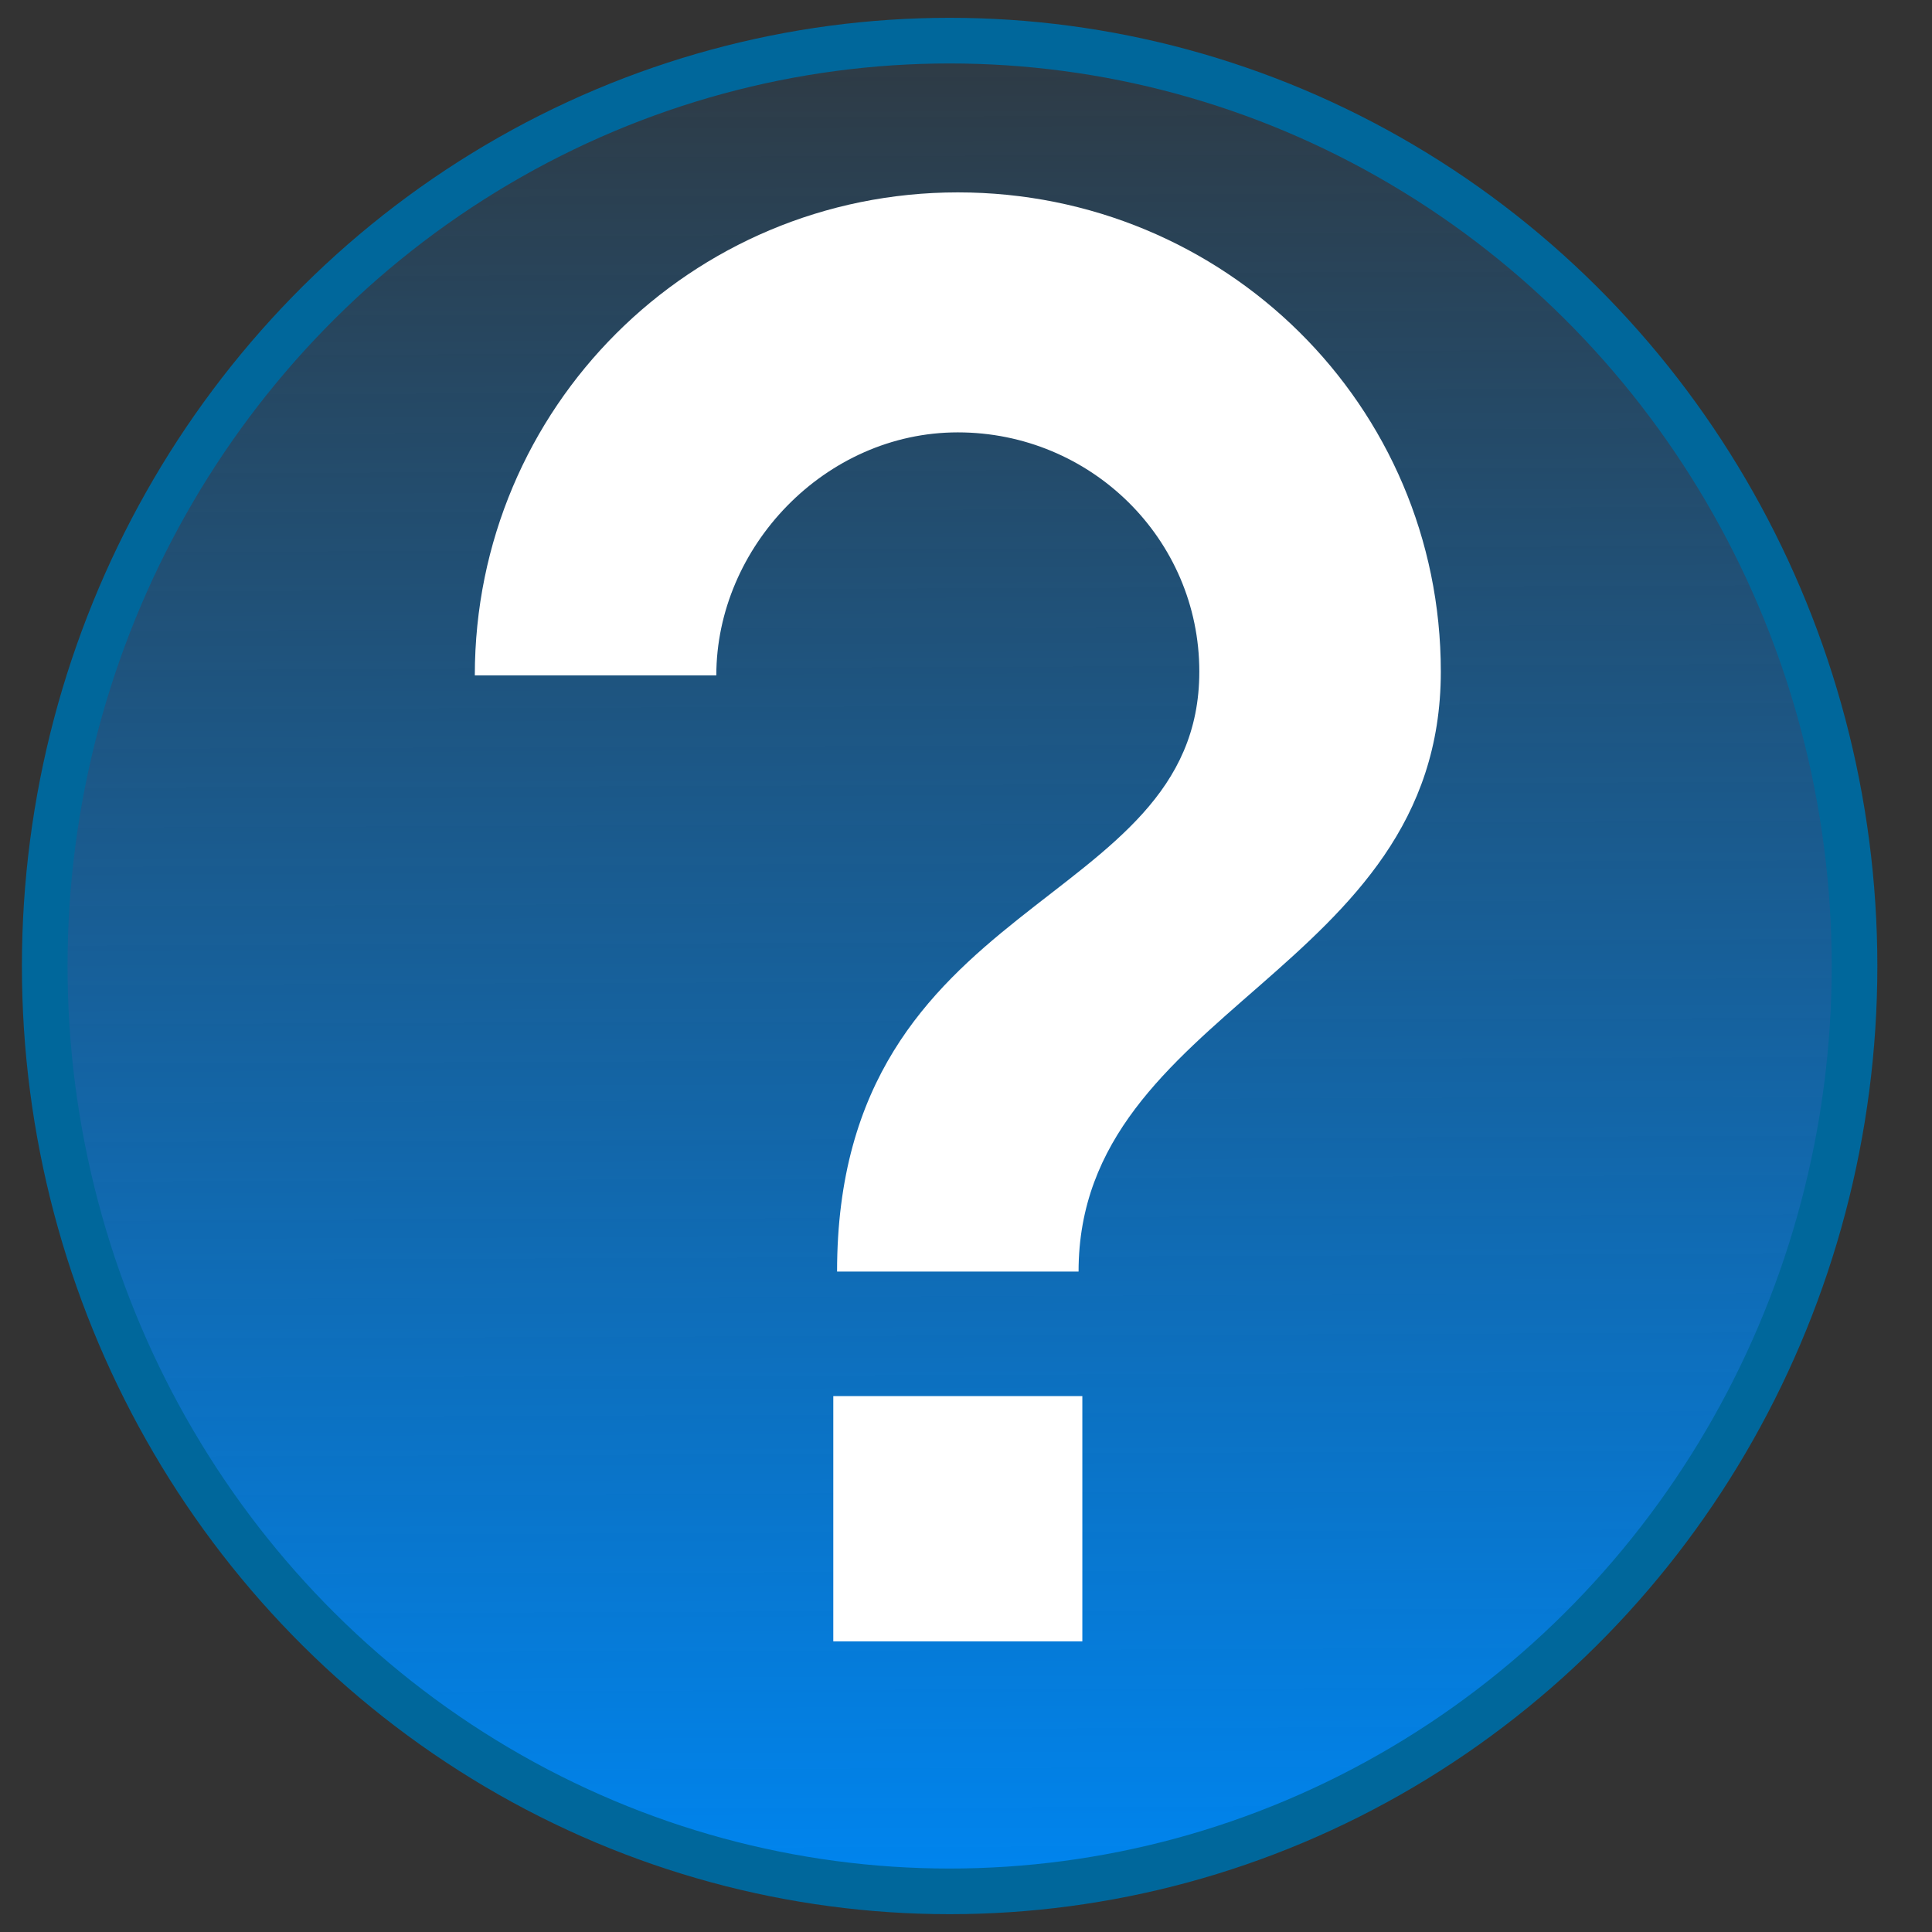 <?xml version="1.0" encoding="UTF-8" standalone="no"?>
<svg
   xmlns:osb="http://www.openswatchbook.org/uri/2009/osb"
   xmlns:dc="http://purl.org/dc/elements/1.1/"
   xmlns:cc="http://creativecommons.org/ns#"
   xmlns:rdf="http://www.w3.org/1999/02/22-rdf-syntax-ns#"
   xmlns:svg="http://www.w3.org/2000/svg"
   xmlns="http://www.w3.org/2000/svg"
   xmlns:xlink="http://www.w3.org/1999/xlink"
   xmlns:sodipodi="http://sodipodi.sourceforge.net/DTD/sodipodi-0.dtd"
   xmlns:inkscape="http://www.inkscape.org/namespaces/inkscape"
   viewBox="0 0 512 512"
   version="1.1"
   id="svg4"
   sodipodi:docname="_ionicons_svg_md-help.svg"
   inkscape:version="0.92.4 (5da689c313, 2019-01-14)">
  <rect x="0" y="0" width="512" height="512" fill="#333333" stroke="none"/>
  <defs
     id="defs8">
    <linearGradient
       inkscape:collect="always"
       id="linearGradient897">
      <stop
         style="stop-color:#0084ed;stop-opacity:1;"
         offset="0"
         id="stop893" />
      <stop
         style="stop-color:#0084ed;stop-opacity:0;"
         offset="1"
         id="stop895" />
    </linearGradient>
    <linearGradient
       id="linearGradient860"
       osb:paint="gradient">
      <stop
         style="stop-color:#00c1fe;stop-opacity:1;"
         offset="0"
         id="stop856" />
      <stop
         style="stop-color:#00c1fe;stop-opacity:0;"
         offset="1"
         id="stop858" />
    </linearGradient>
    <linearGradient
       inkscape:collect="always"
       xlink:href="#linearGradient897"
       id="linearGradient899"
       x1="251.582"
       y1="494.644"
       x2="249.57"
       y2="-36.881"
       gradientUnits="userSpaceOnUse" />
  </defs>
  <sodipodi:namedview
     pagecolor="#ffffff"
     bordercolor="#666666"
     borderopacity="1"
     objecttolerance="10"
     gridtolerance="10"
     guidetolerance="10"
     inkscape:pageopacity="0"
     inkscape:pageshadow="2"
     inkscape:window-width="1680"
     inkscape:window-height="987"
     id="namedview6"
     showgrid="false"
     inkscape:zoom="0.4609375"
     inkscape:cx="256"
     inkscape:cy="256"
     inkscape:window-x="-8"
     inkscape:window-y="-8"
     inkscape:window-maximized="1"
     inkscape:current-layer="svg4" />
  <ellipse
     style="opacity:1;fill:url(#linearGradient899);fill-opacity:1;fill-rule:nonzero;stroke:none;stroke-width:13.689;stroke-linecap:round;stroke-linejoin:miter;stroke-miterlimit:4;stroke-dasharray:none;stroke-opacity:1;paint-order:stroke markers fill"
     id="path817"
     cx="252.746"
     cy="253.83"
     rx="239.808"
     ry="245.231"
     inkscape:transform-center-x="-91.125242"
     inkscape:transform-center-y="-98.928427" />
  <path
     d="m 286.831,434.983 h -66 v -65 h 66 z m -1,-98 h -64 c 0,-101 96,-95.1 96,-159 0,-35.2 -28.8,-63.4 -64,-63.4 -35.2,0 -64,30.4 -64,64.4 h -64 c 0,-71 57.3,-128 128,-128 70.7,0 128,56.4 128,127 0,79.9 -96,89 -96,159 z"
     id="path2"
     style="fill:#ffffff;fill-opacity:1"
     inkscape:connector-curvature="0" />
  <ellipse
     style="opacity:1;fill:none;fill-opacity:1;fill-rule:nonzero;stroke:#00679b;stroke-width:12.094;stroke-linecap:round;stroke-linejoin:miter;stroke-miterlimit:4;stroke-dasharray:none;stroke-opacity:1;paint-order:stroke markers fill"
     id="path817-1"
     cx="251.661"
     cy="256"
     rx="239.808"
     ry="245.231"
     inkscape:transform-center-x="-91.125242"
     inkscape:transform-center-y="-98.928427" />
</svg>
